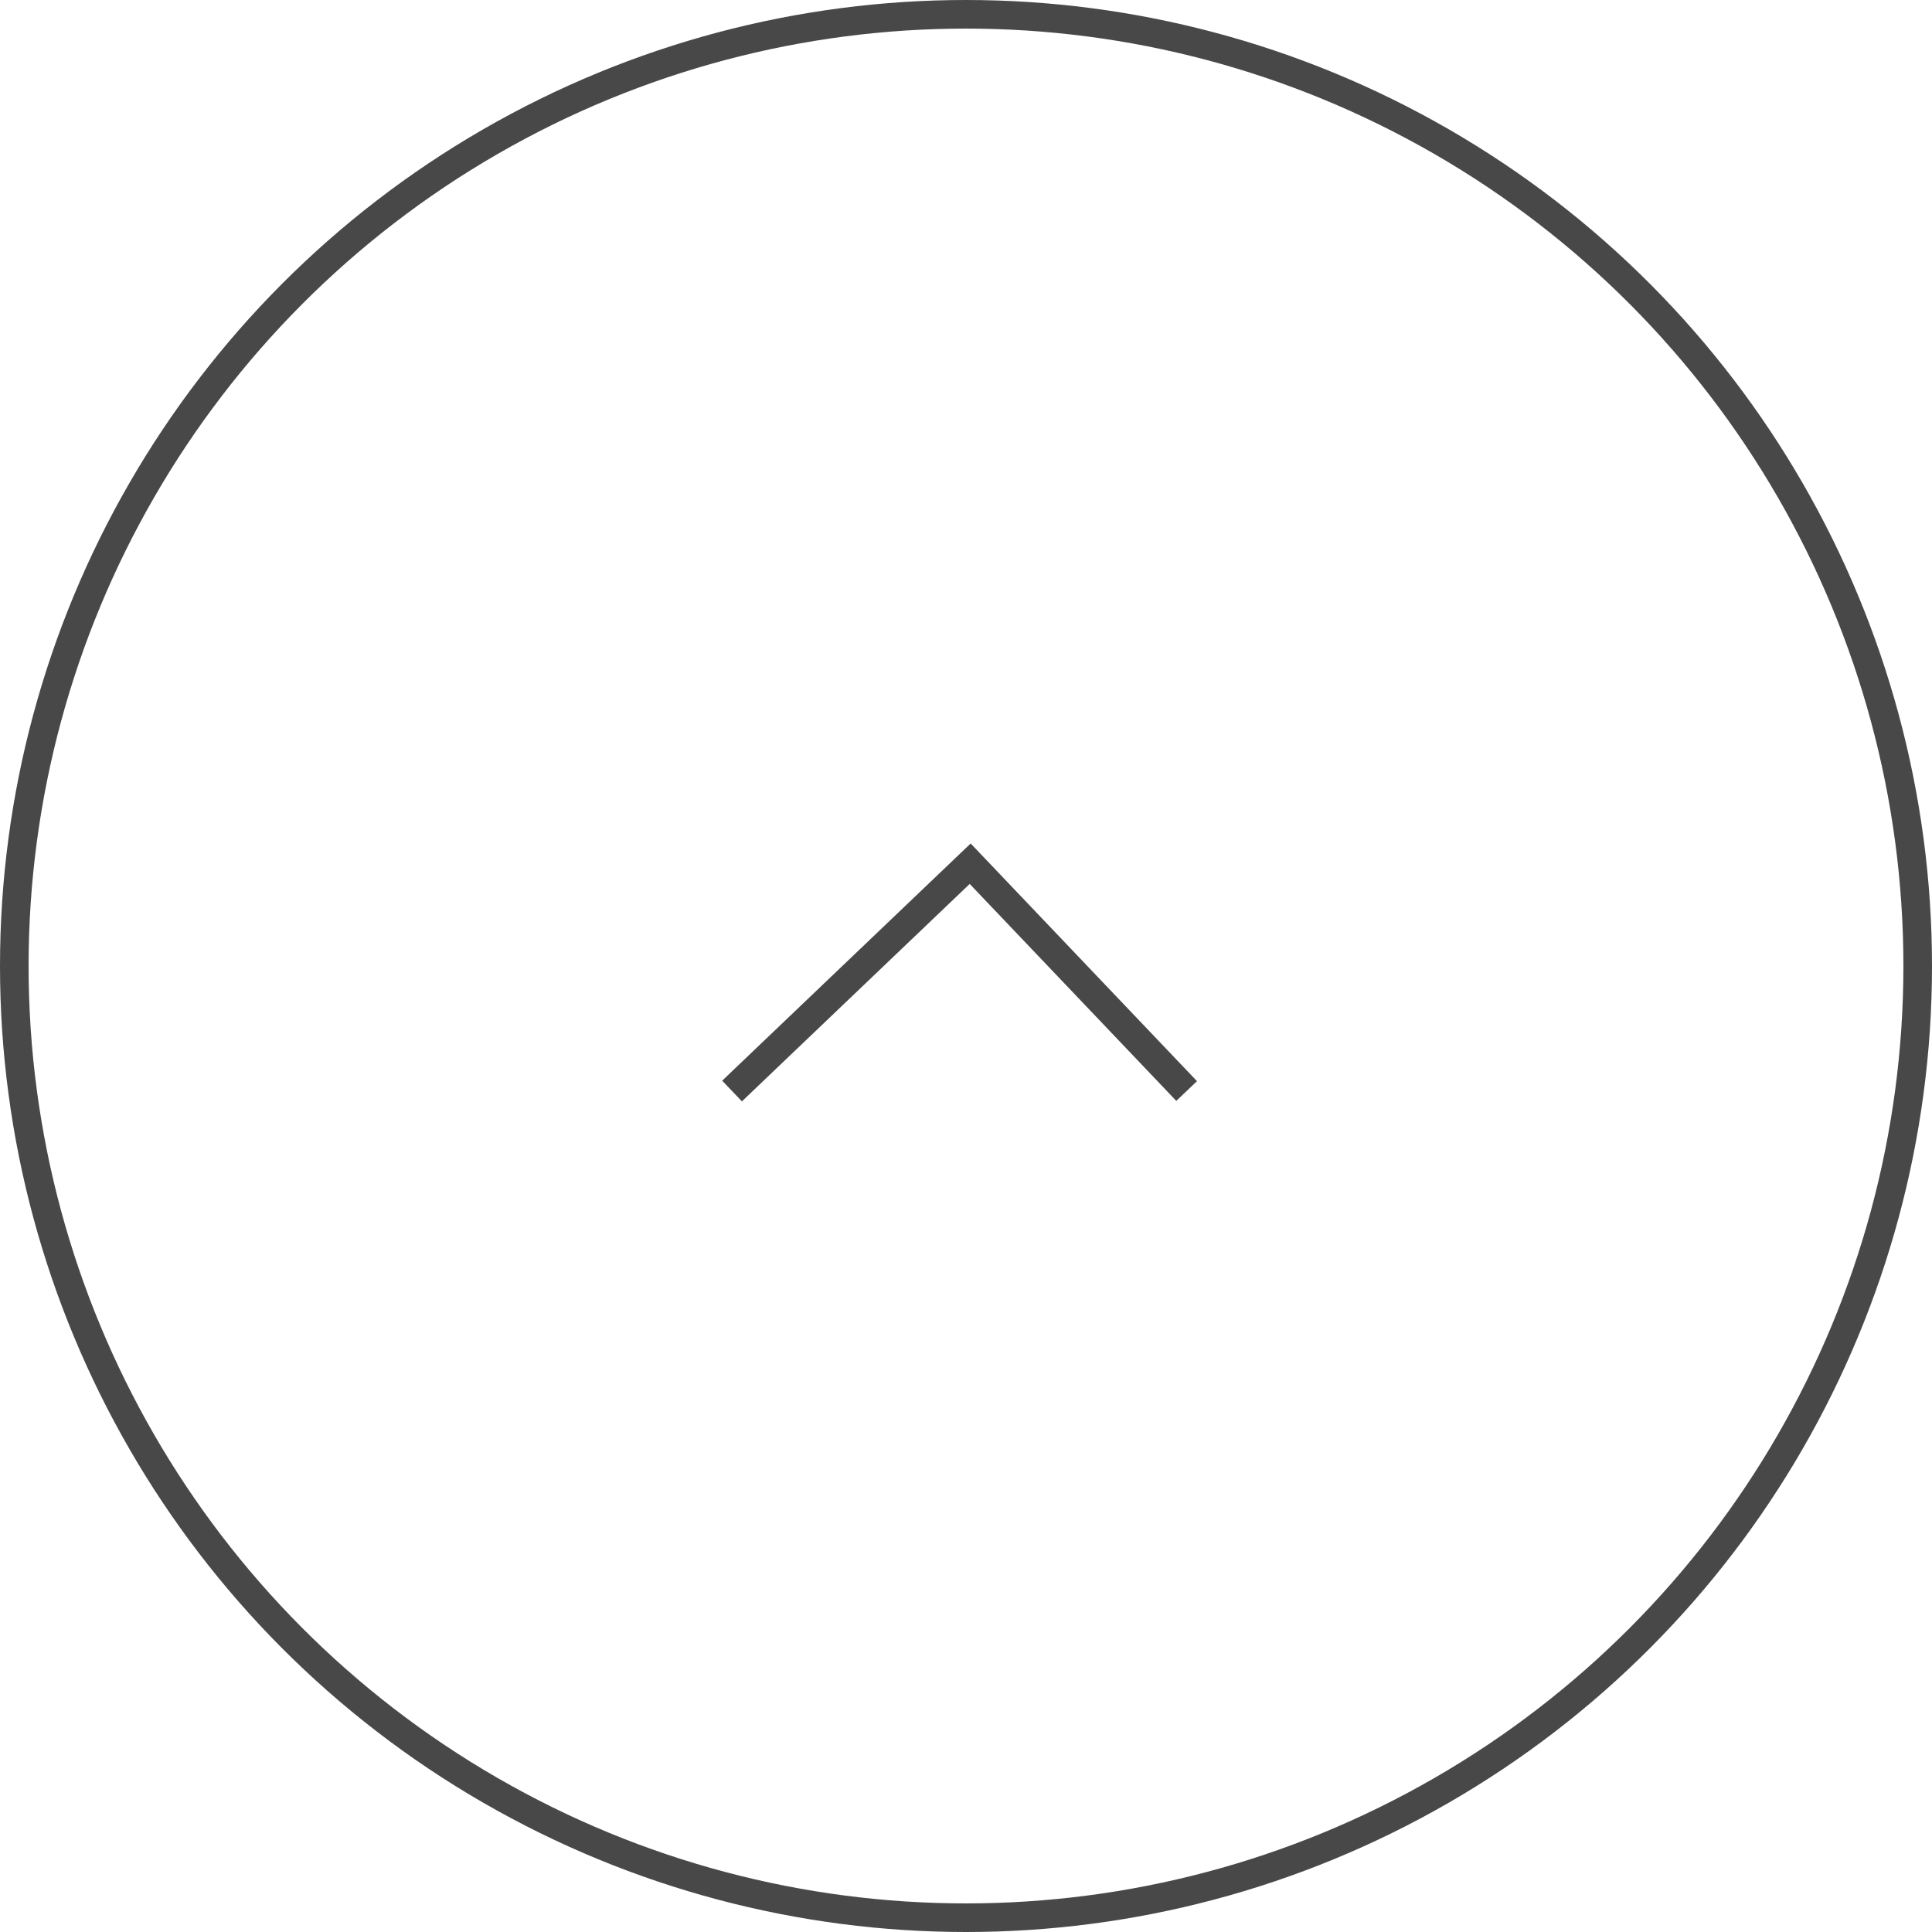 <?xml version="1.0" encoding="UTF-8"?> <svg xmlns="http://www.w3.org/2000/svg" width="55" height="55" viewBox="0 0 55 55" fill="none"><circle cx="27.5" cy="27.5" r="27.093" stroke="#484848" stroke-width="0.814"></circle><path d="M20.84 31.059L27.619 24.588L33.781 31.059" stroke="#484848" stroke-width="0.814"></path></svg> 